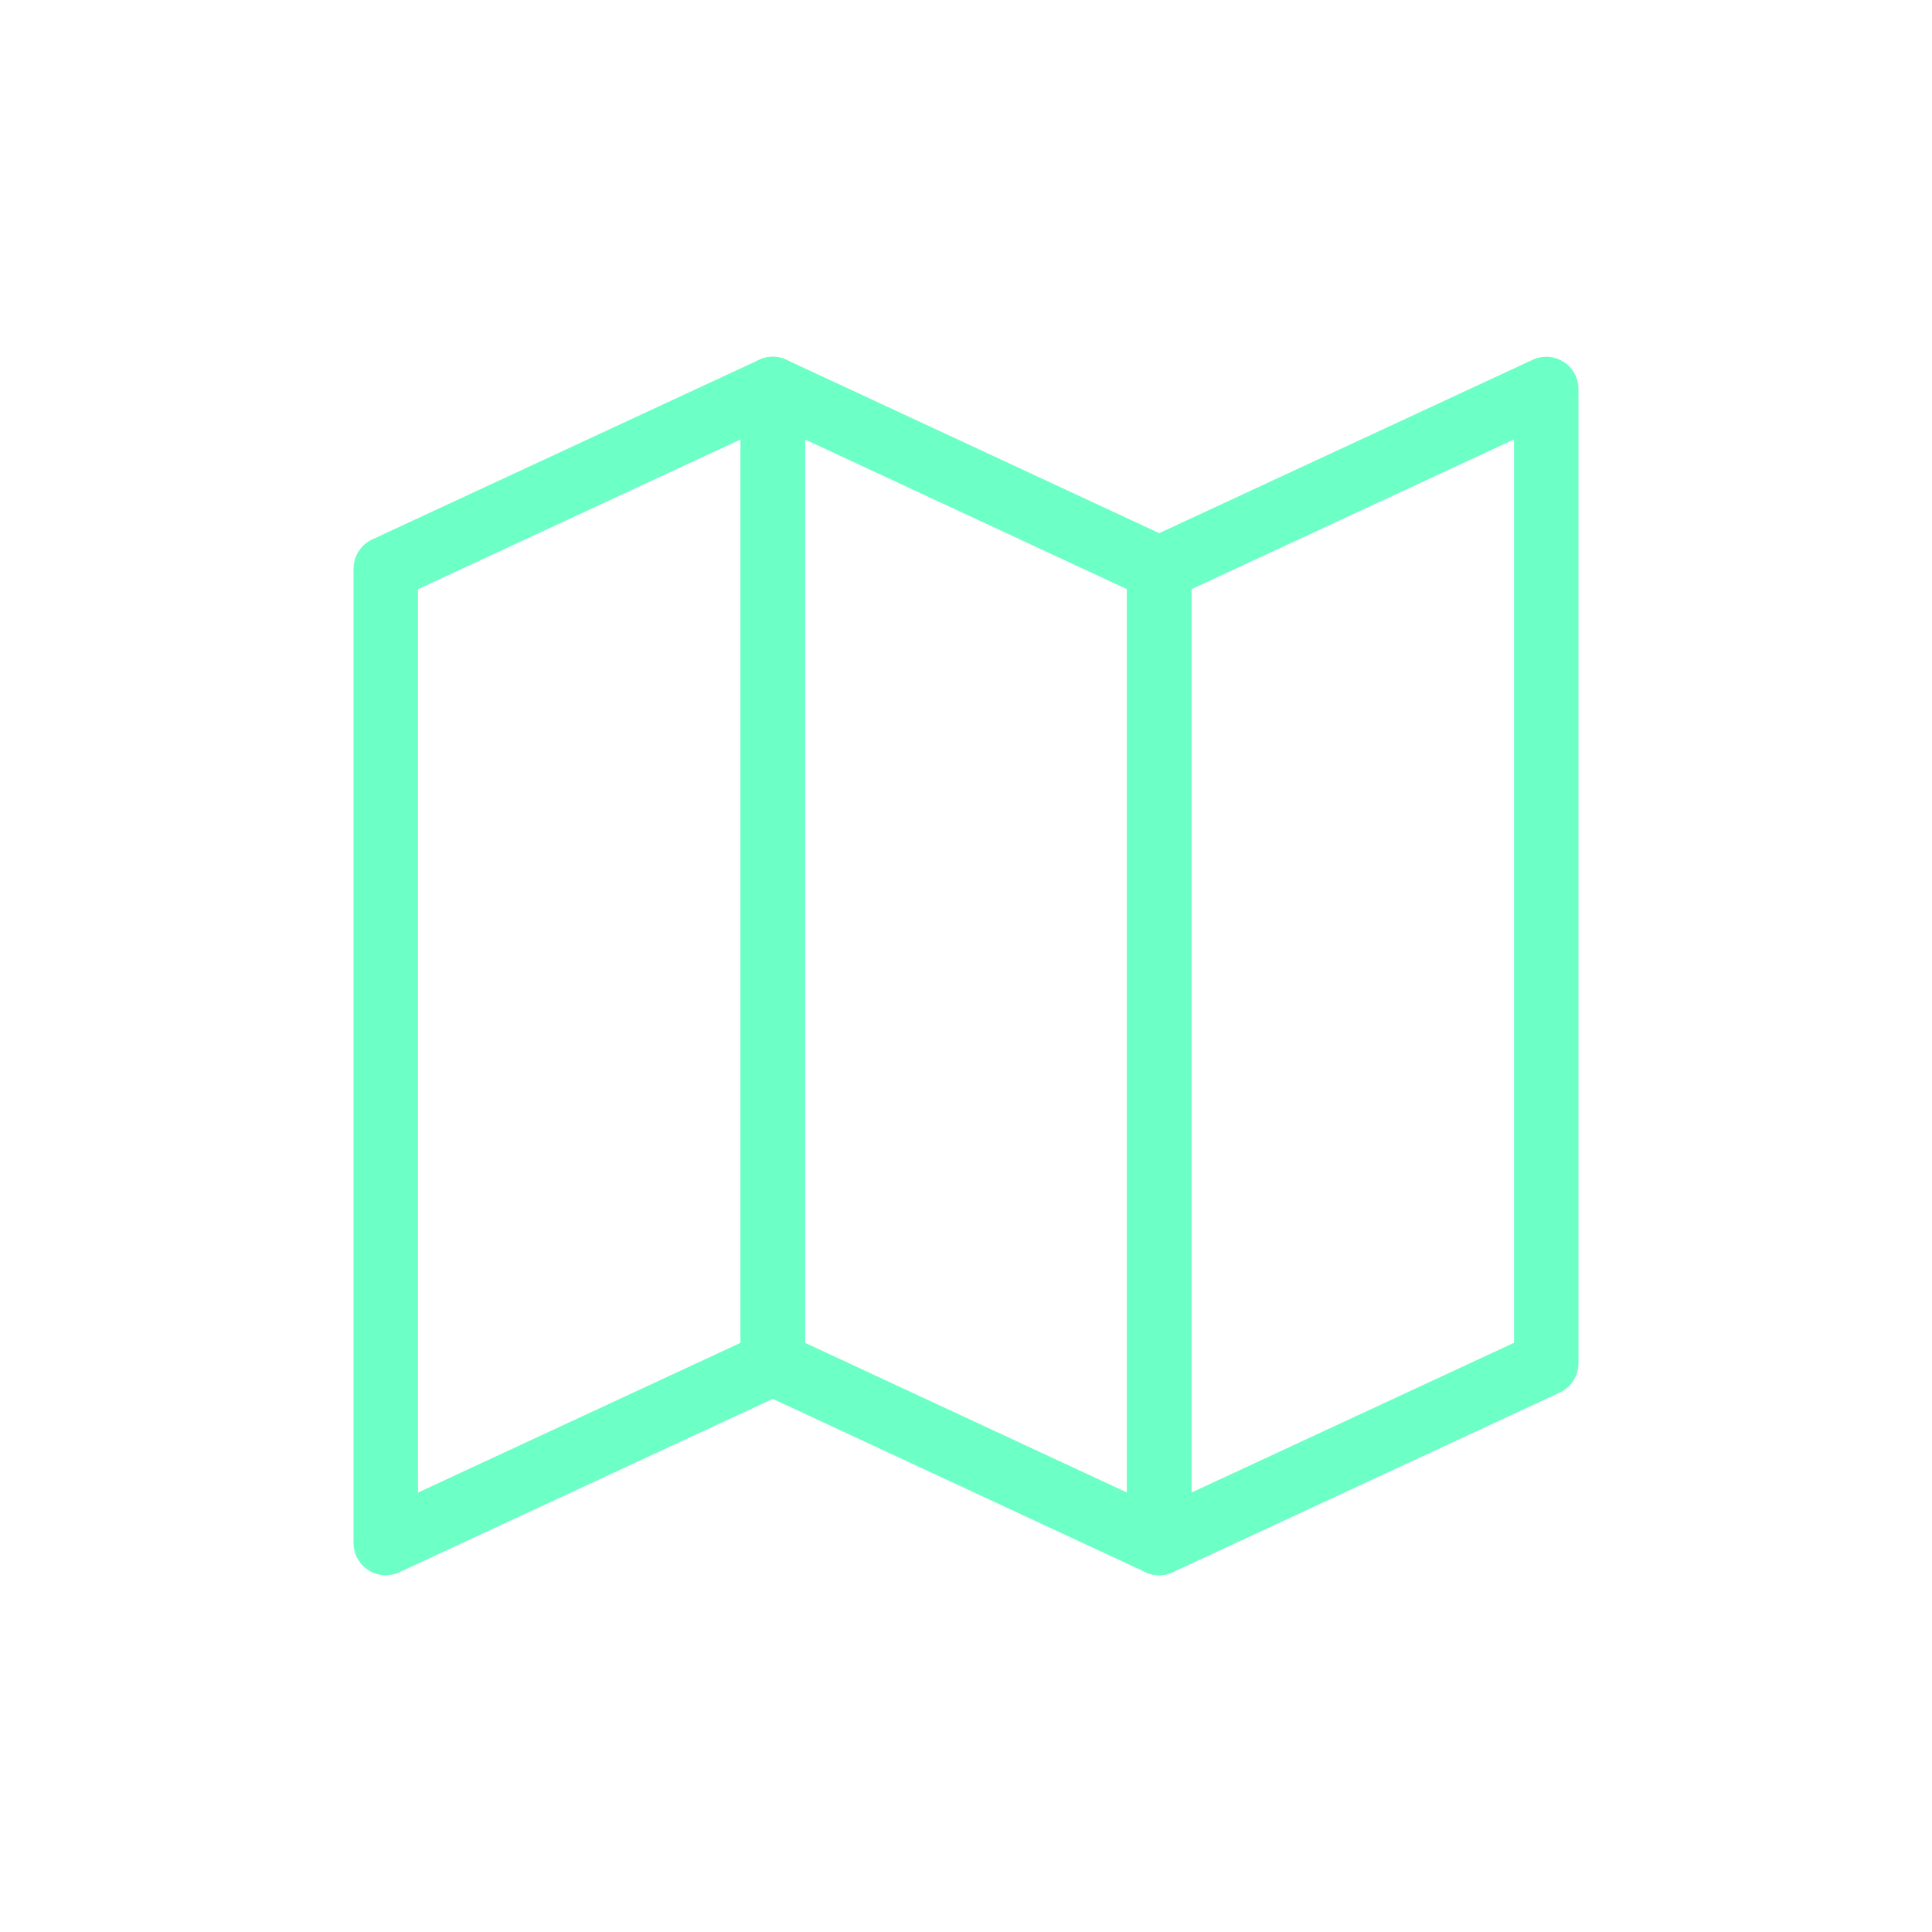 <svg id="Layer_1" data-name="Layer 1" xmlns="http://www.w3.org/2000/svg" viewBox="0 0 30 30"><defs><style>.cls-1{fill:none;stroke:#6cffc6;stroke-linejoin:round;}</style></defs><polygon class="cls-1" points="12 21.17 5.99 23.96 5.99 8.83 12 6.04 12 21.17"/><polygon class="cls-1" points="24.01 21.17 18 23.96 18 8.83 24.01 6.04 24.01 21.17"/><polygon class="cls-1" points="12 21.17 18 23.96 18 8.83 12 6.04 12 21.17"/></svg>